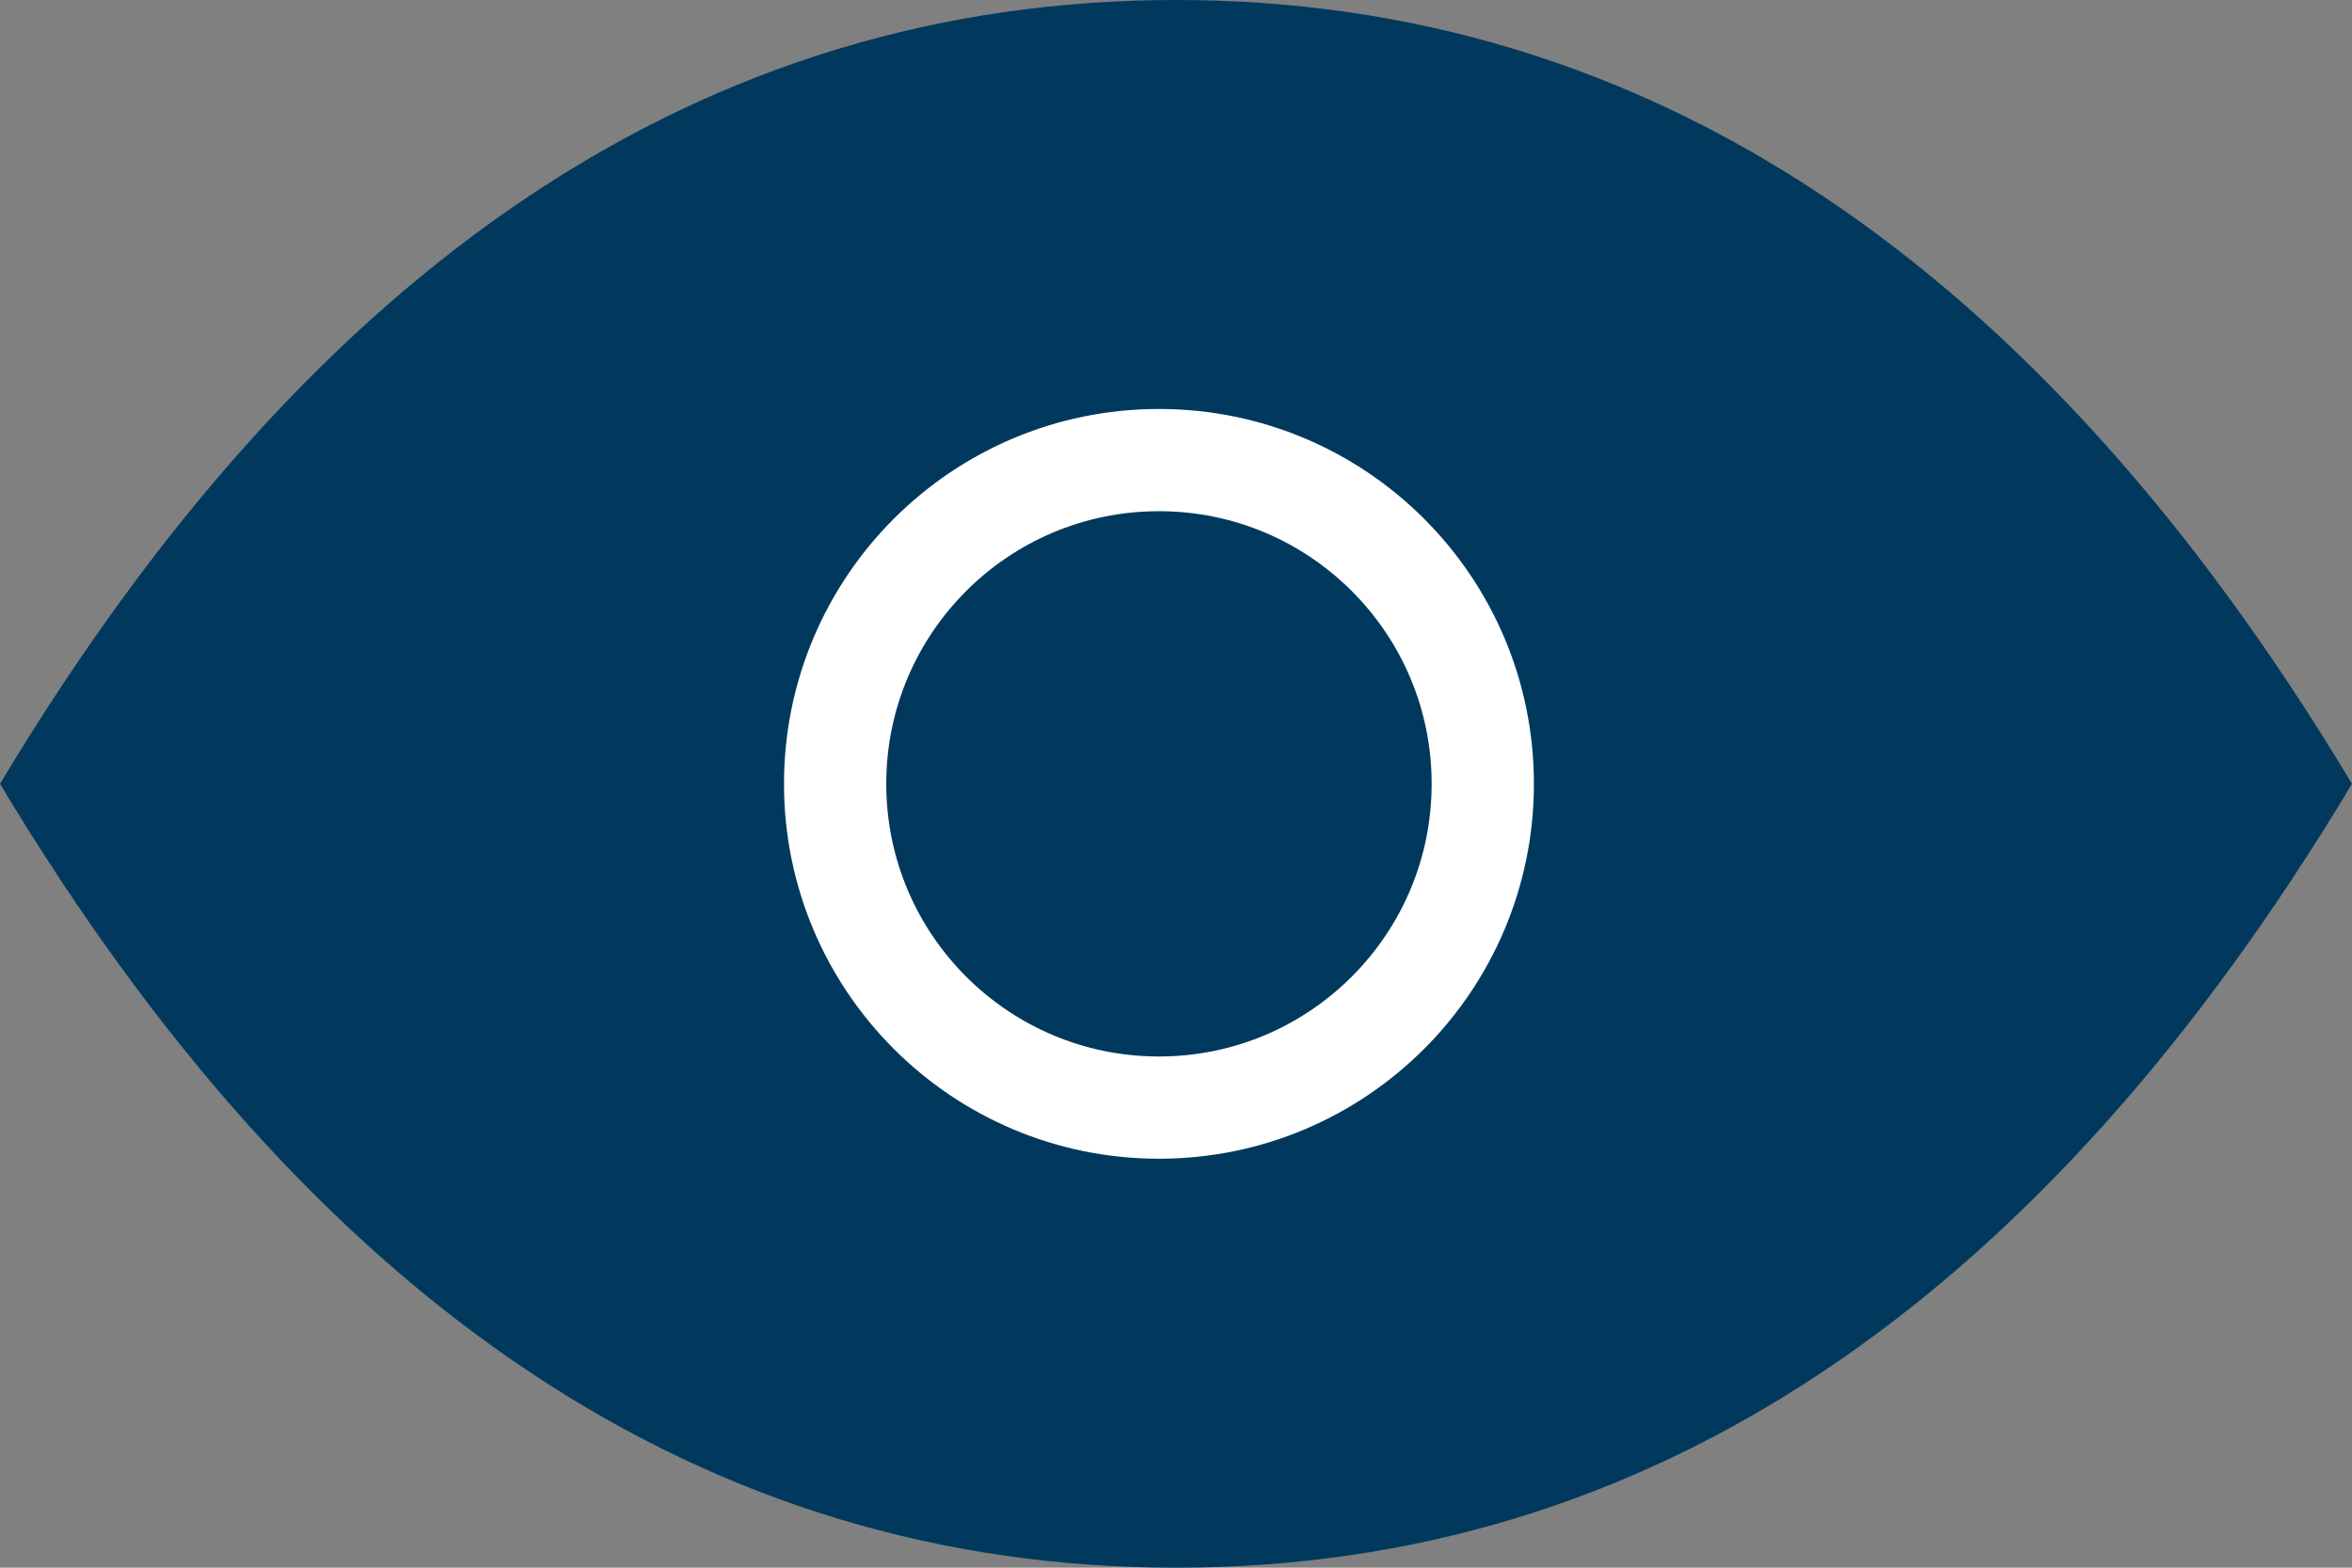 <svg width="69" height="46" viewBox="0 0 69 46" fill="none" xmlns="http://www.w3.org/2000/svg">
<rect x="0" y="0" width="69" height="46" fill="#808080" stroke="none"/>
<path d="M26.833 23C26.833 25.033 27.641 26.983 29.079 28.421C30.517 29.859 32.467 30.667 34.5 30.667C36.533 30.667 38.483 29.859 39.921 28.421C41.359 26.983 42.167 25.033 42.167 23C42.167 20.967 41.359 19.017 39.921 17.579C38.483 16.141 36.533 15.333 34.5 15.333C32.467 15.333 30.517 16.141 29.079 17.579C27.641 19.017 26.833 20.967 26.833 23Z" fill="#01395E"/>
<path d="M69 23C59.8 38.333 48.3 46 34.5 46C20.7 46 9.2 38.333 0 23C9.2 7.667 20.7 0 34.5 0C48.3 0 59.8 7.667 69 23Z" fill="#01395E"/>
<circle cx="34" cy="23" r="9.5" fill="#01395E" stroke="white" stroke-width="3"/>
</svg>
